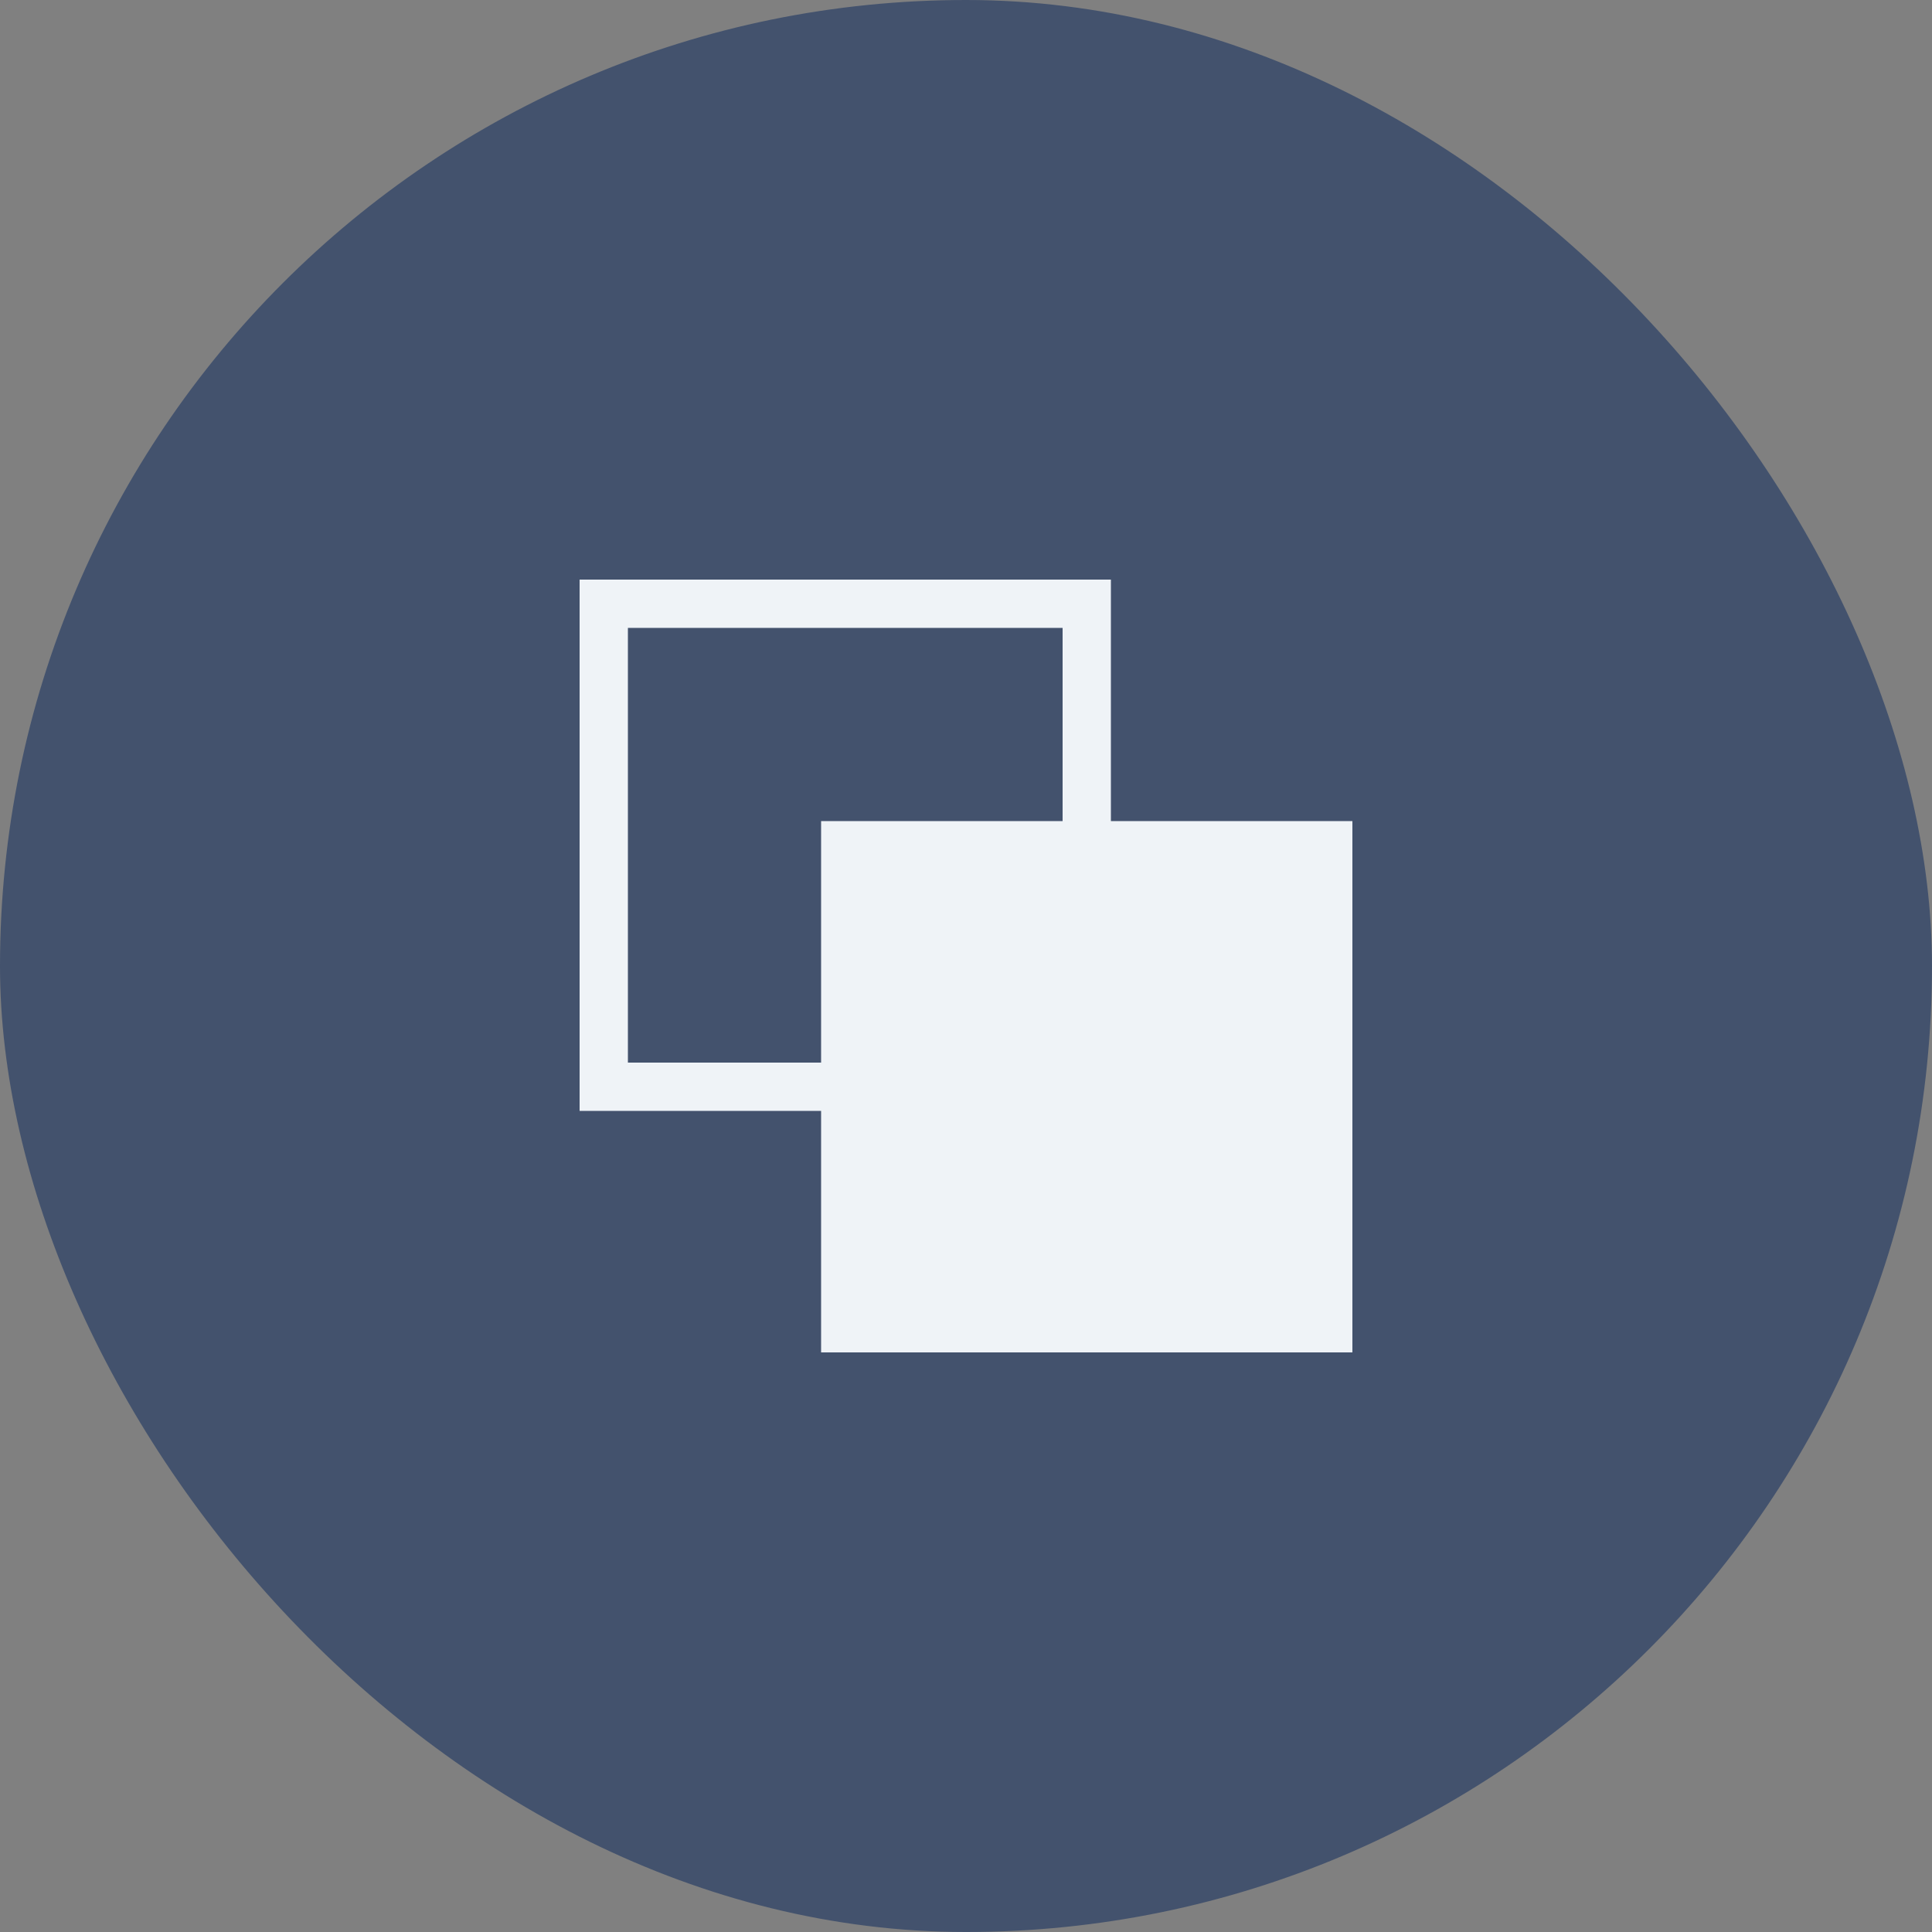 <svg width="40" height="40" viewBox="0 0 40 40" fill="none" xmlns="http://www.w3.org/2000/svg">
<rect x="0" y="0" width="40" height="40" fill="#808080" stroke="none"/>
<rect width="40" height="40" rx="20" fill="#43526D"/>
<rect x="17" y="17" width="11" height="11" fill="#EFF3F7"/>
<rect x="12.5" y="12.5" width="10" height="10" stroke="#EFF3F7"/>
</svg>
